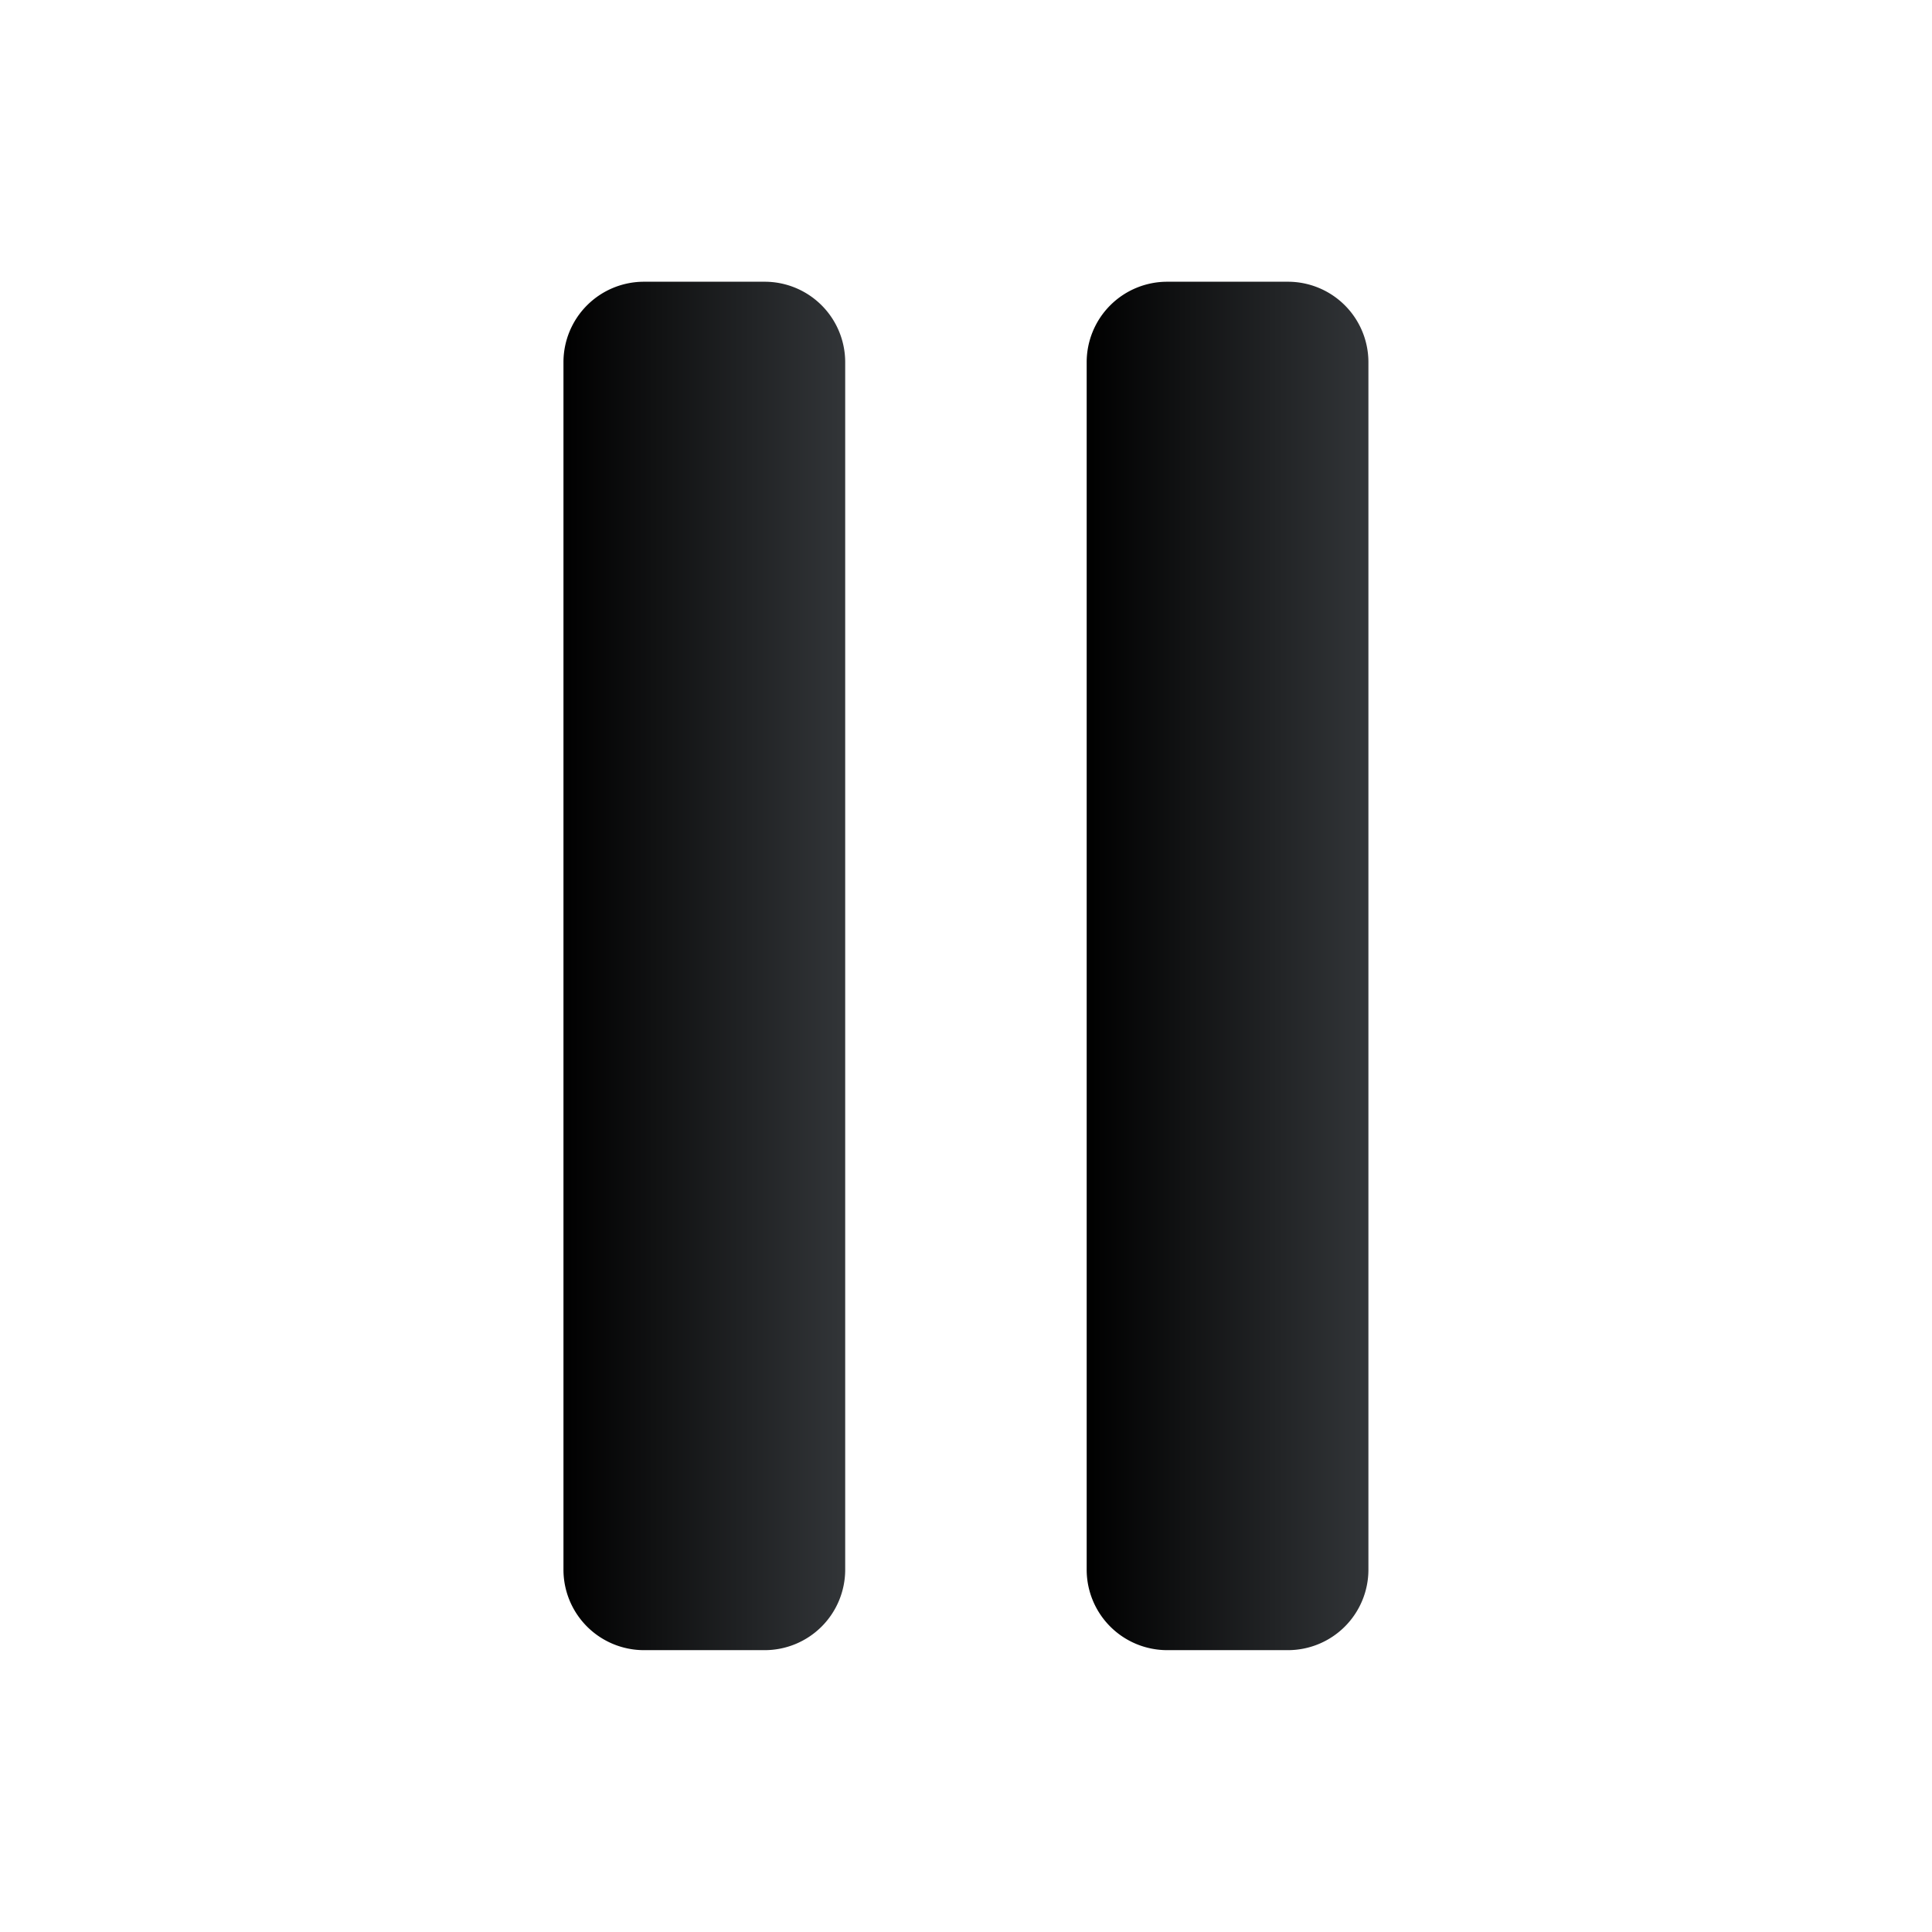 <svg xmlns="http://www.w3.org/2000/svg" width="48" height="48" viewBox="0 0 256 256"><defs><linearGradient id="a" x1="14" x2="21" y1="24" y2="24" gradientUnits="userSpaceOnUse"><stop offset="0"/><stop offset="1" stop-color="#323538"/></linearGradient><linearGradient id="b" x1="27" x2="34" y1="24" y2="24" gradientUnits="userSpaceOnUse"><stop offset="0"/><stop offset="1" stop-color="#323538"/></linearGradient></defs><g fill="none" stroke-miterlimit="10" font-family="none" font-size="none" font-weight="none" style="mix-blend-mode:normal" text-anchor="none"><path fill="url(#a)" d="M19 41h-3a2 2 0 0 1-2-2V9a2 2 0 0 1 2-2h3a2 2 0 0 1 2 2v30a2 2 0 0 1-2 2" transform="scale(5.333)"/><path fill="url(#b)" d="M32 41h-3a2 2 0 0 1-2-2V9a2 2 0 0 1 2-2h3a2 2 0 0 1 2 2v30a2 2 0 0 1-2 2" transform="scale(5.333)"/></g></svg>